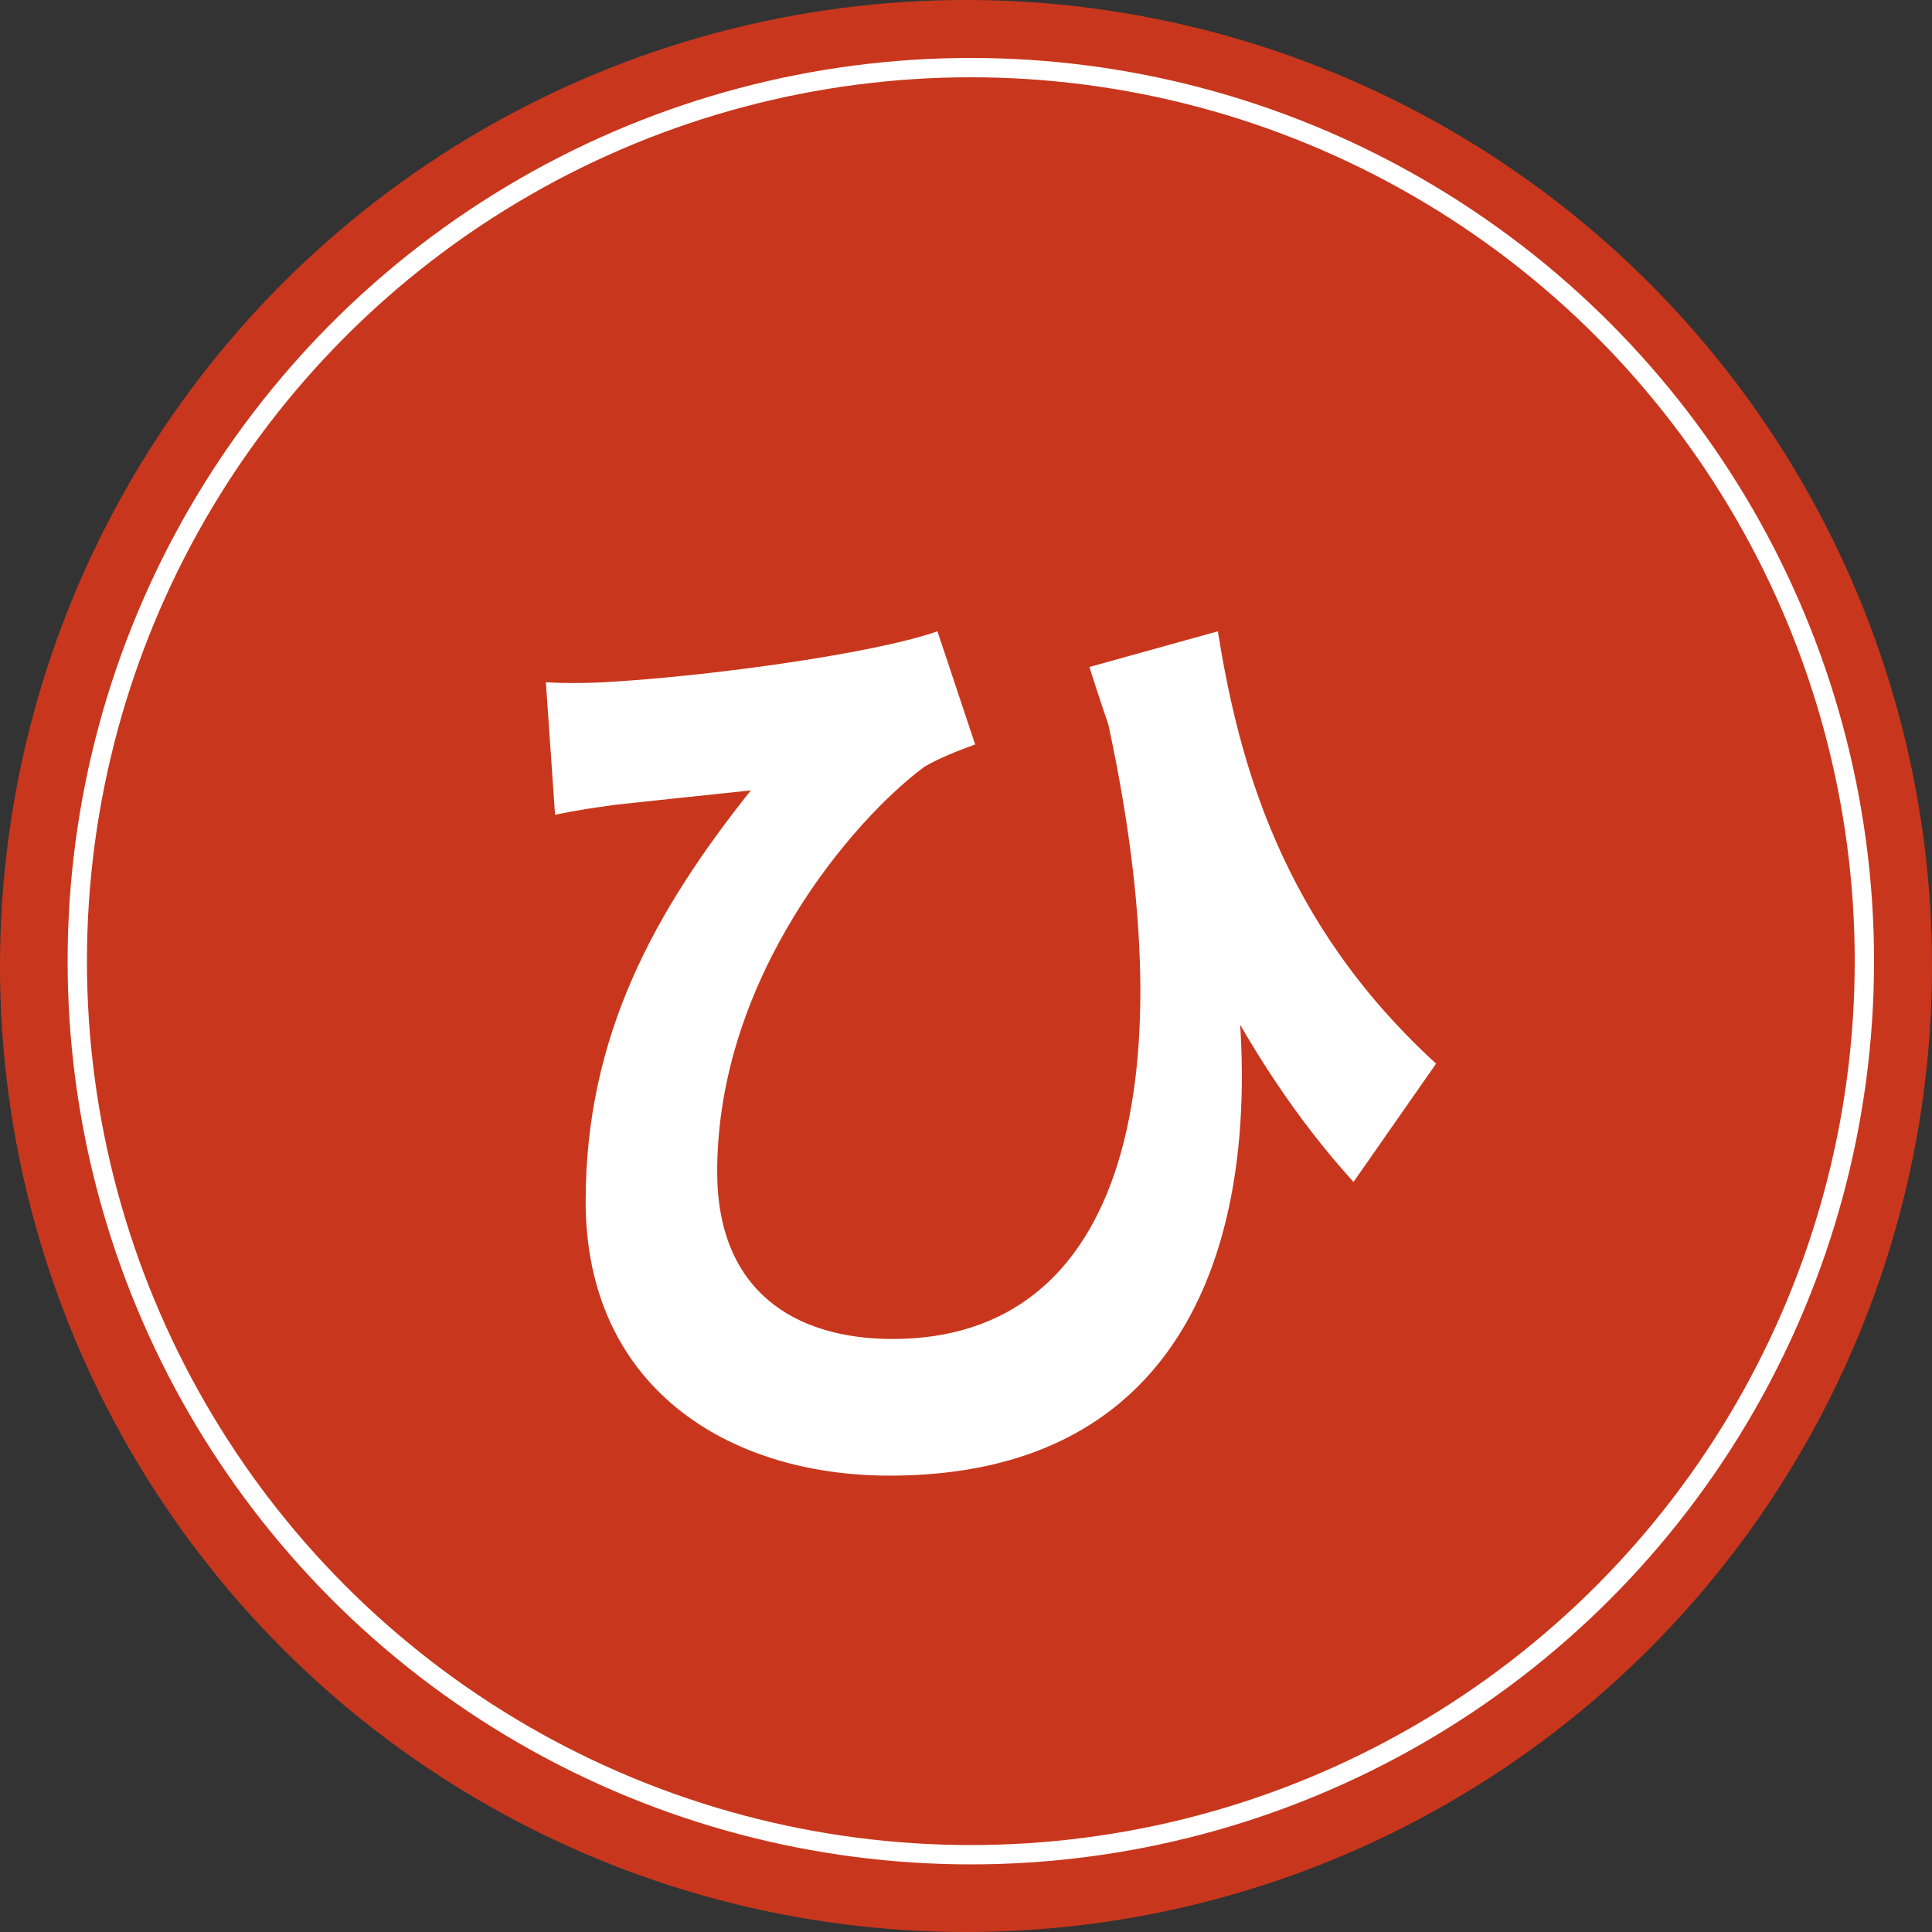 <?xml version="1.0" encoding="UTF-8"?>
<svg xmlns="http://www.w3.org/2000/svg" width="200" height="200" viewBox="0 0 200 200" fill="none">
  <rect x="0" y="0" width="200" height="200" fill="#333333" stroke="none"/>
  <circle cx="100" cy="100" r="100" fill="#C8371D"></circle>
  <path d="M126.073 65.352C128.185 78.547 132.512 95.331 148.663 110.11L140.113 122.355C128.501 109.582 120.056 91.953 112.773 69.047L126.073 65.352ZM56.509 70.63C58.304 70.736 60.521 70.736 62.421 70.63C72.449 70.102 90.077 67.78 97.044 65.352L100.95 77.069C99.472 77.597 97.255 78.442 95.672 79.392C88.388 84.775 74.243 101.137 74.243 121.299C74.243 133.649 82.266 138.611 92.4 138.611C116.362 138.611 123.434 112.221 114.039 71.897L126.496 92.164C132.301 120.56 127.34 152.756 92.083 152.756C75.193 152.756 60.626 143.467 60.626 124.36C60.626 107.154 67.804 94.276 77.727 81.82C73.61 82.242 66.854 82.981 63.793 83.297C61.576 83.614 59.887 83.825 57.459 84.353L56.509 70.63Z" fill="white"></path>
  <circle cx="100.5" cy="99.5" r="92.5" stroke="white" stroke-width="2"></circle>
</svg>
